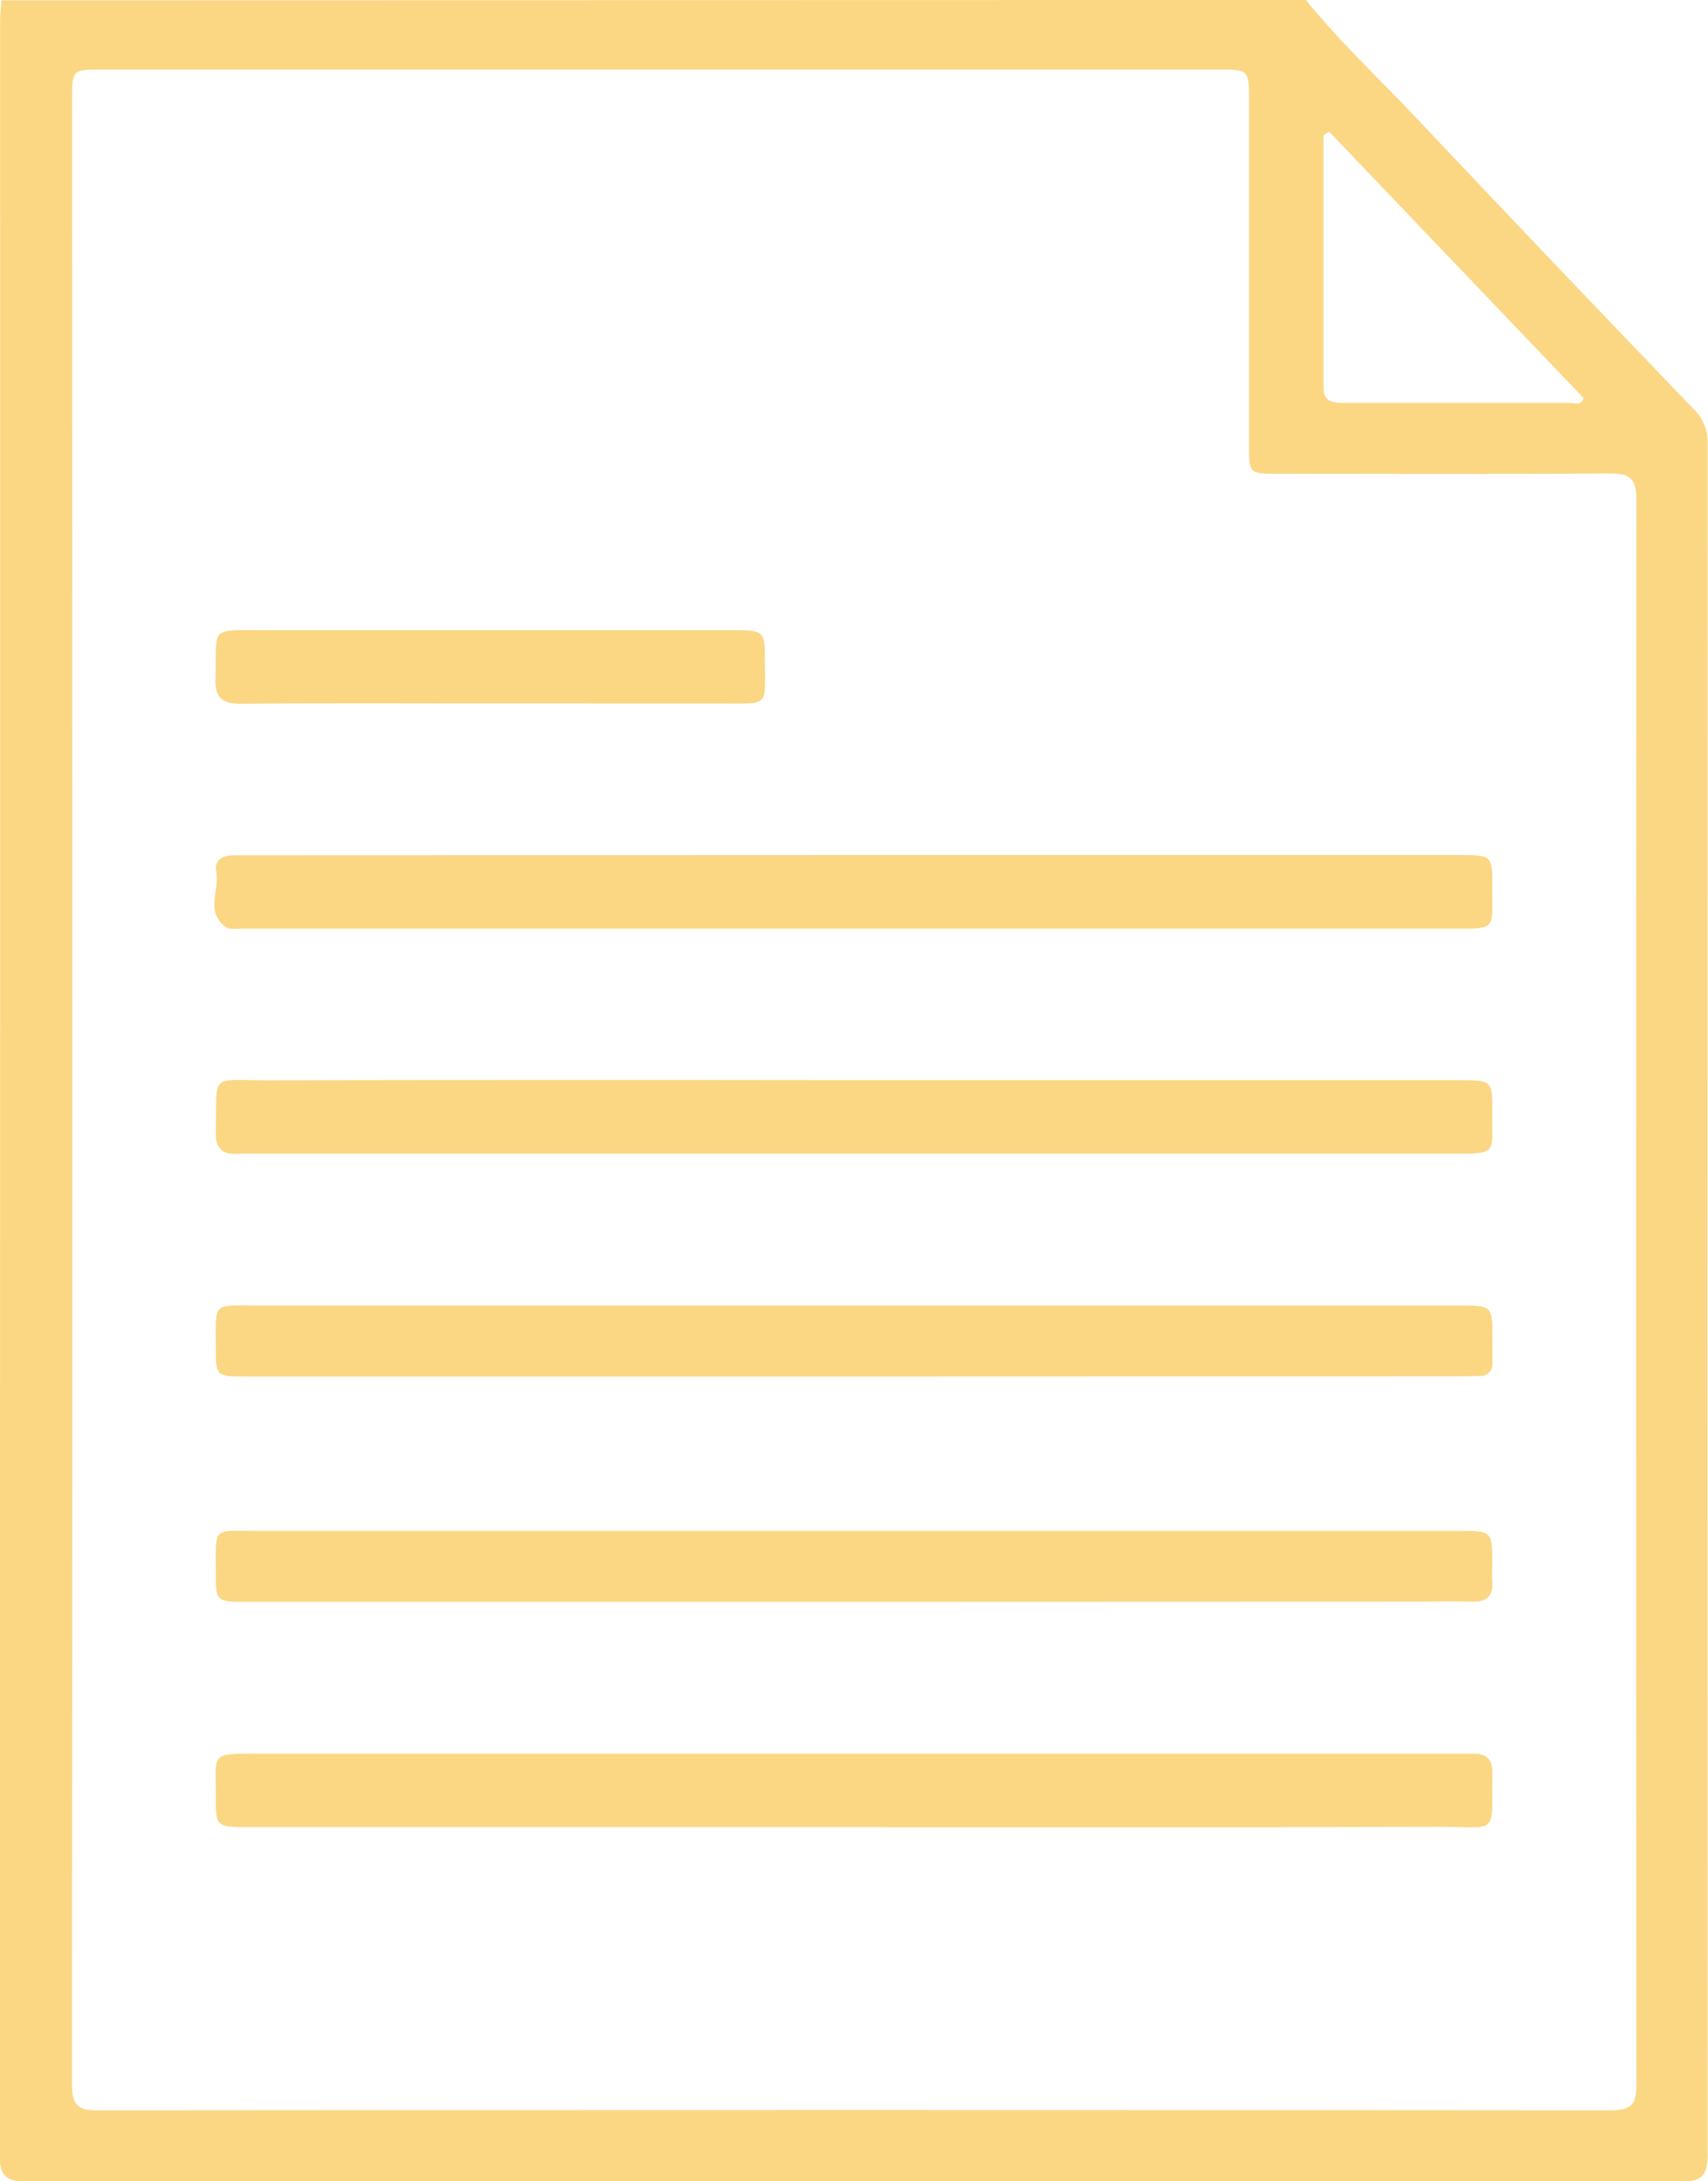 <?xml version="1.0" encoding="UTF-8"?> <svg xmlns="http://www.w3.org/2000/svg" width="47" height="60" viewBox="0 0 47 60" fill="none"><g clip-path="url(#clip0_27_4177)"><path d="M35.935 0C36.862 1.144 37.939 2.15 38.949 3.22C41.494 5.915 44.051 8.598 46.621 11.269C46.745 11.392 46.842 11.539 46.905 11.7C46.969 11.862 46.998 12.035 46.99 12.208C46.984 27.894 46.984 43.579 46.99 59.265C46.99 59.811 46.851 60.006 46.266 60.006C31.091 59.992 15.916 59.992 0.742 60.006C0.191 60.006 -0.01 59.871 -0.01 59.291C0.004 39.704 0.008 20.117 0.003 0.531C0.003 0.356 0.028 0.181 0.042 0.008L35.935 0ZM1.991 29.946C1.991 39.077 1.988 48.208 1.982 57.336C1.982 57.852 2.098 58.05 2.668 58.048C16.561 58.035 30.452 58.035 44.343 58.048C44.908 58.048 45.032 57.858 45.03 57.339C45.019 42.806 45.019 28.273 45.03 13.738C45.03 13.162 44.846 13.018 44.288 13.023C41.249 13.046 38.21 13.033 35.171 13.032C34.379 13.032 34.371 13.032 34.371 12.258C34.371 9.099 34.371 5.939 34.371 2.777C34.371 1.912 34.371 1.912 33.504 1.912H2.834C1.987 1.912 1.985 1.912 1.985 2.734L1.991 29.946ZM36.577 3.624L36.421 3.71C36.421 6.024 36.421 8.339 36.421 10.654C36.421 11.091 36.717 11.083 37.028 11.083C39.096 11.083 41.165 11.083 43.233 11.083C43.344 11.083 43.515 11.17 43.574 10.947L36.577 3.624Z" fill="#FBD784"></path><path d="M23.57 23.519H40.138C41.061 23.519 41.066 23.519 41.063 24.412C41.063 25.607 41.196 25.545 39.909 25.545H7.071C6.894 25.545 6.715 25.545 6.538 25.545C6.44 25.545 6.319 25.565 6.247 25.519C5.621 25.113 6.051 24.494 5.95 23.982C5.887 23.672 6.106 23.527 6.419 23.525H7.011L23.57 23.519Z" fill="#FBD784"></path><path d="M23.501 29.712C29.046 29.712 34.593 29.712 40.139 29.712C41.061 29.712 41.069 29.712 41.063 30.604C41.054 31.751 41.235 31.735 39.903 31.735H7.099C6.92 31.735 6.742 31.724 6.565 31.735C6.125 31.763 5.921 31.602 5.939 31.13C5.973 29.489 5.759 29.717 7.348 29.715C12.728 29.706 18.113 29.705 23.501 29.712Z" fill="#FBD784"></path><path d="M23.502 50.257H6.864C5.939 50.257 5.932 50.257 5.939 49.367C5.948 48.228 5.759 48.236 7.099 48.236H39.9C40.117 48.236 40.335 48.236 40.551 48.236C40.928 48.236 41.071 48.408 41.066 48.776C41.044 50.505 41.249 50.247 39.666 50.25C34.277 50.263 28.889 50.266 23.502 50.257Z" fill="#FBD784"></path><path d="M23.471 37.862H6.782C5.94 37.862 5.935 37.862 5.939 37.02C5.939 35.806 5.84 35.91 7.047 35.91H40.13C41.069 35.91 41.069 35.91 41.069 36.839C41.069 37.052 41.069 37.267 41.069 37.483C41.075 37.531 41.07 37.581 41.054 37.628C41.038 37.674 41.012 37.717 40.977 37.752C40.943 37.787 40.901 37.814 40.854 37.831C40.807 37.848 40.757 37.854 40.708 37.849C40.51 37.849 40.313 37.857 40.116 37.857L23.471 37.862Z" fill="#FBD784"></path><path d="M23.468 44.06H6.778C5.94 44.06 5.935 44.06 5.939 43.21C5.939 41.979 5.846 42.108 7.05 42.108H40.135C41.063 42.108 41.063 42.108 41.063 43.036C41.063 43.191 41.052 43.346 41.063 43.501C41.093 43.897 40.922 44.069 40.51 44.055C39.98 44.036 39.446 44.055 38.913 44.055L23.468 44.06Z" fill="#FBD784"></path><path d="M13.434 19.35C11.166 19.35 8.901 19.336 6.635 19.36C6.086 19.36 5.912 19.177 5.929 18.648C5.976 17.228 5.724 17.333 7.262 17.333C11.541 17.333 15.818 17.333 20.091 17.333C21.05 17.333 21.055 17.333 21.05 18.247C21.05 19.431 21.169 19.35 19.937 19.352L13.434 19.35Z" fill="#FBD784"></path></g><defs><clipPath id="clip0_27_4177"><rect width="47" height="60" fill="white"></rect></clipPath></defs></svg> 